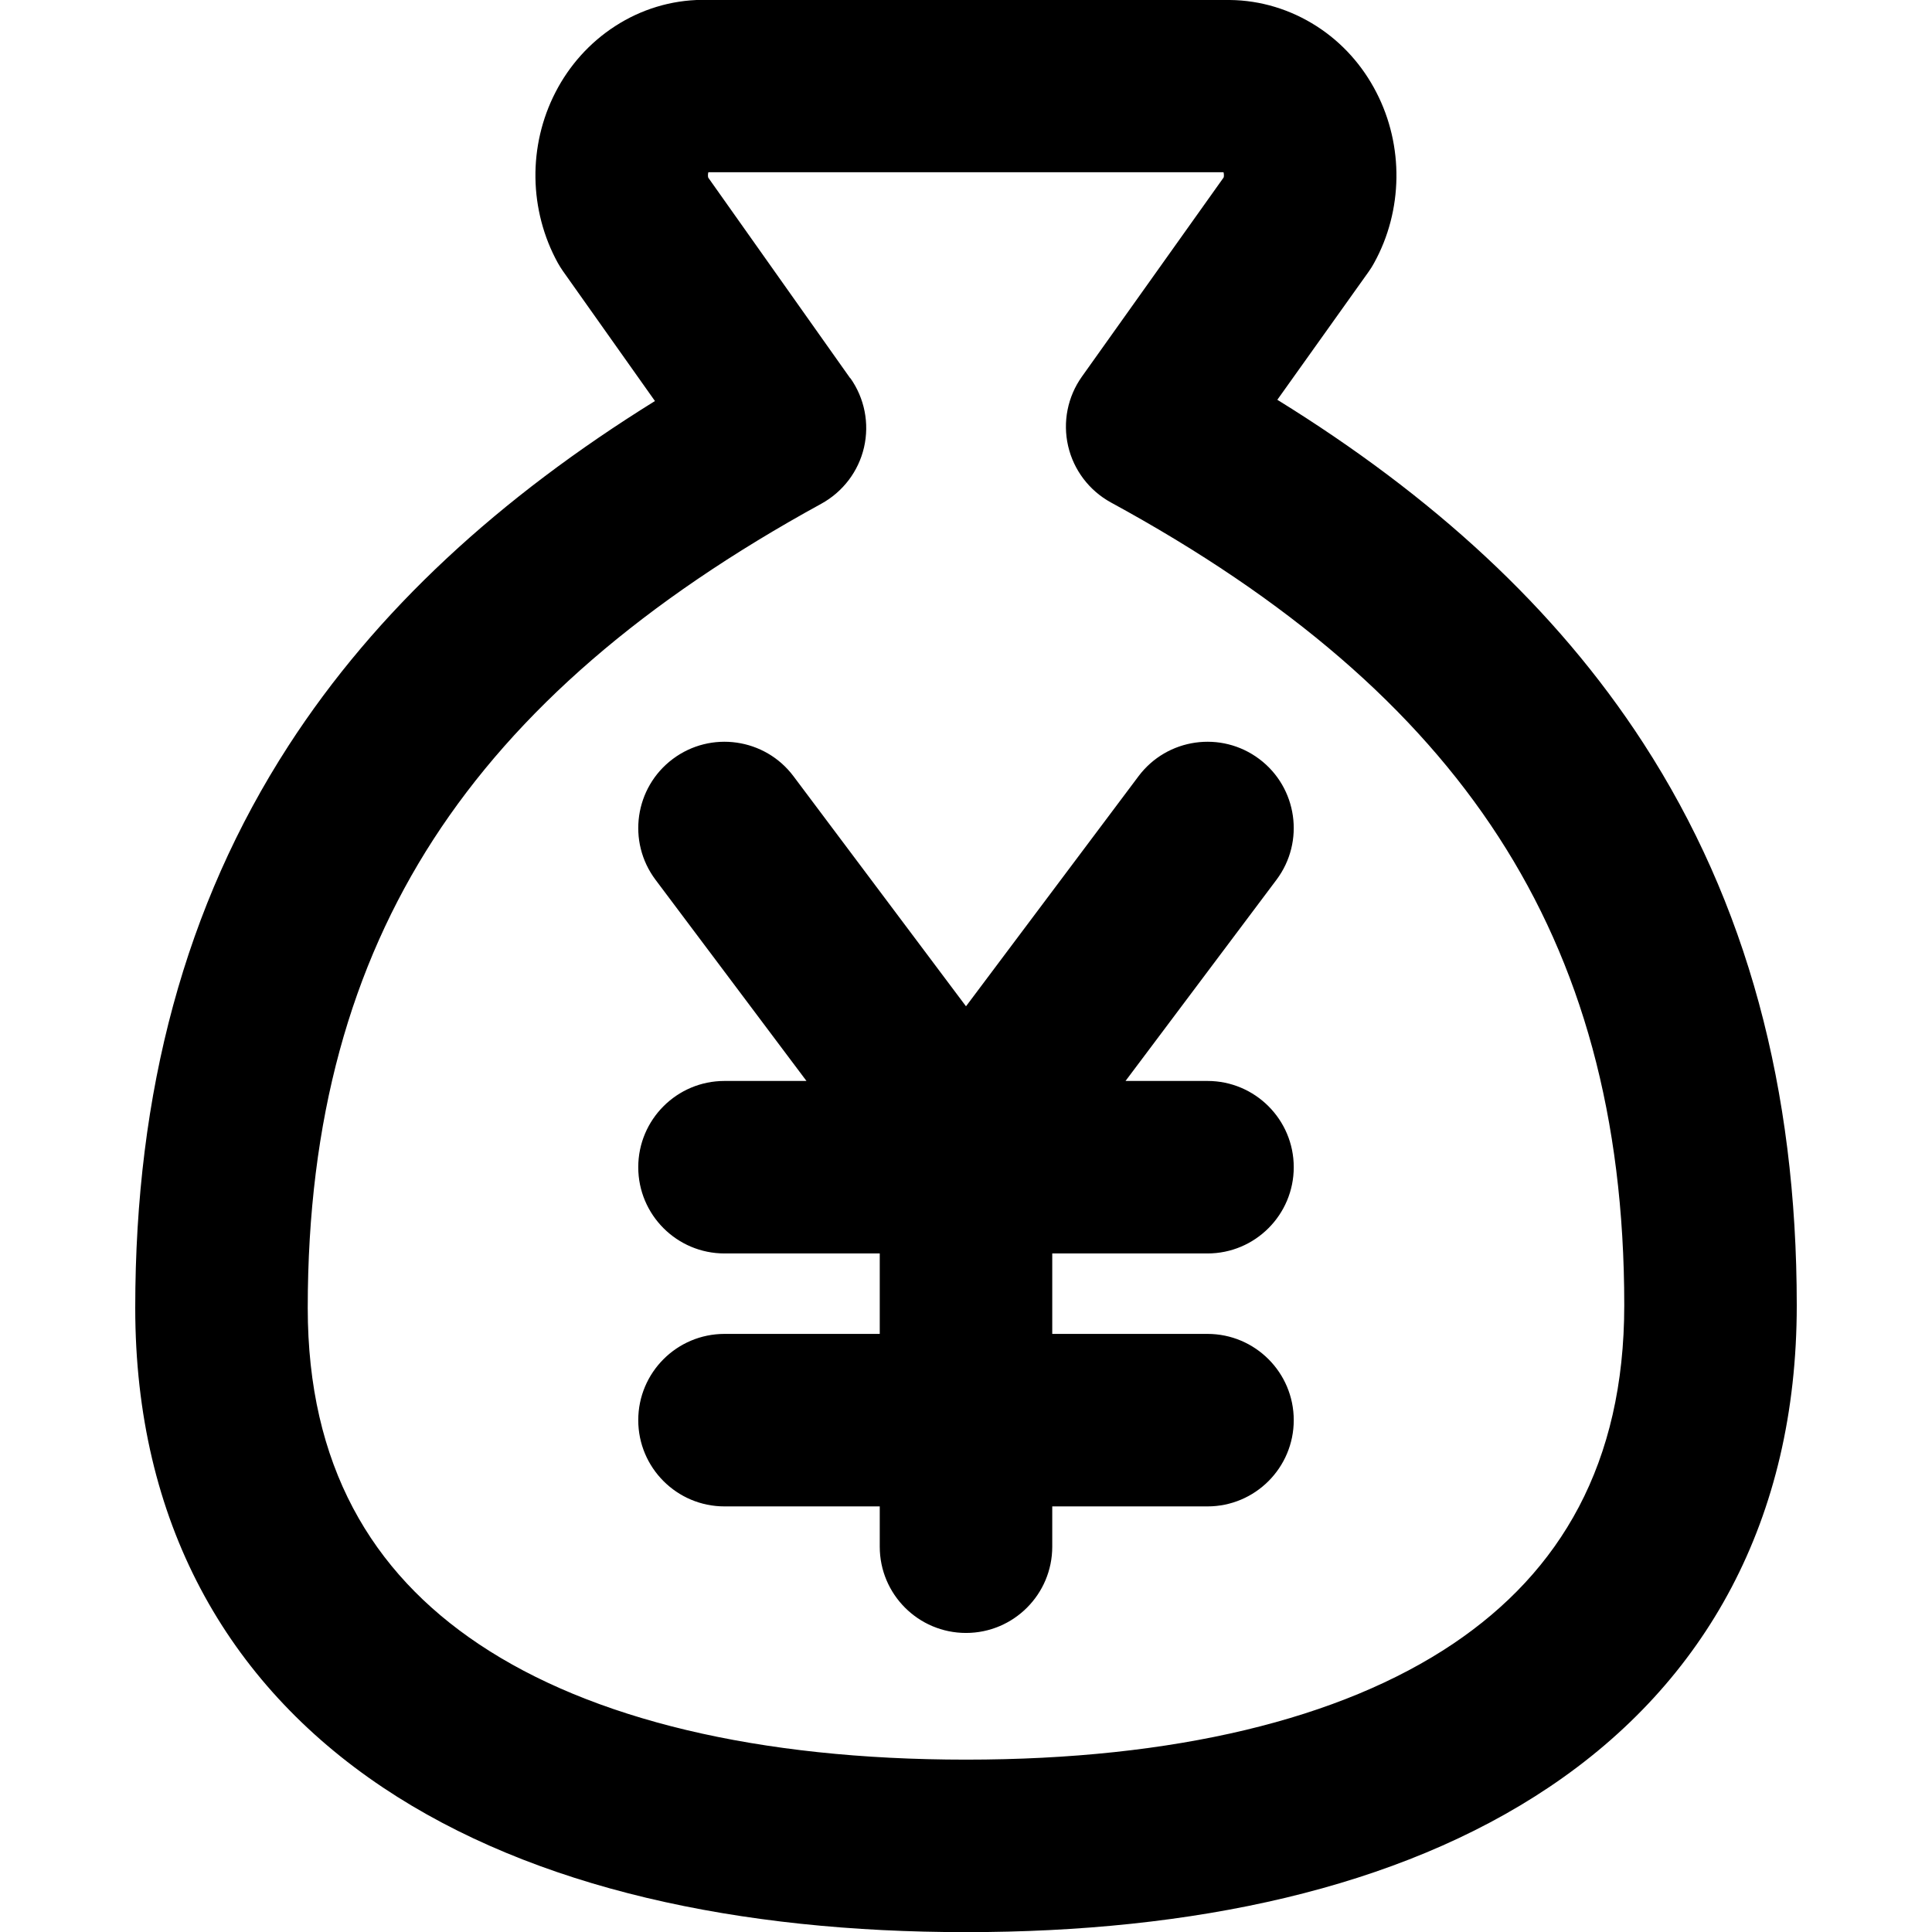 <svg xmlns="http://www.w3.org/2000/svg" fill="none" viewBox="0 0 14 14" id="Bag-Yen--Streamline-Core-Remix">
  <desc>
    Bag Yen Streamline Icon: https://streamlinehq.com
  </desc>
  <g id="Free Remix/Money Shopping/bag-yen--bag-payment-cash-money-finance">
    <path id="Union" fill="#000000" fill-rule="evenodd" d="M5.094 -0.001V-0.001l-0.006 0c-0.226 0.002 -0.443 0.069 -0.63 0.19 -0.186 0.12 -0.334 0.287 -0.433 0.48 -0.099 0.192 -0.148 0.406 -0.145 0.62 0.003 0.214 0.058 0.427 0.162 0.616 0.011 0.02 0.024 0.04 0.037 0.059l0.667 0.942c-1.124 0.698 -2.019 1.514 -2.655 2.497C1.342 6.561 0.98 7.908 0.98 9.478c0 1.547 0.663 2.718 1.795 3.475 1.098 0.734 2.586 1.048 4.225 1.048 1.639 0 3.128 -0.314 4.226 -1.051 1.133 -0.76 1.794 -1.937 1.794 -3.491 0 -1.57 -0.362 -2.917 -1.112 -4.074 -0.636 -0.981 -1.529 -1.794 -2.652 -2.488l0.663 -0.93c0.014 -0.02 0.027 -0.04 0.038 -0.061 0.105 -0.19 0.159 -0.402 0.162 -0.616 0.003 -0.214 -0.046 -0.428 -0.145 -0.62 -0.099 -0.193 -0.246 -0.36 -0.433 -0.48 -0.187 -0.12 -0.404 -0.188 -0.63 -0.19l0 -0H5.094ZM6.161 2.741 5.132 1.287c-0.001 -0.005 -0.002 -0.01 -0.002 -0.016 -0 -0.009 0.001 -0.016 0.003 -0.023h3.733c0.002 0.006 0.003 0.014 0.003 0.023 -0 0.006 -0.001 0.011 -0.002 0.015L7.84 2.729c-0.104 0.146 -0.14 0.329 -0.1 0.503 0.04 0.174 0.153 0.323 0.31 0.409 1.286 0.7 2.207 1.494 2.809 2.423 0.599 0.924 0.911 2.026 0.911 3.394 0 1.148 -0.463 1.931 -1.241 2.454 -0.813 0.546 -2.021 0.839 -3.529 0.839 -1.508 0 -2.717 -0.293 -3.53 -0.837 -0.779 -0.521 -1.24 -1.299 -1.24 -2.436 0 -1.368 0.312 -2.47 0.911 -3.396 0.603 -0.931 1.524 -1.727 2.811 -2.432 0.156 -0.086 0.269 -0.234 0.309 -0.408 0.04 -0.174 0.004 -0.356 -0.099 -0.502ZM4.875 5.5c0.276 -0.207 0.668 -0.151 0.875 0.125l1.25 1.667 1.25 -1.667c0.207 -0.276 0.599 -0.332 0.875 -0.125 0.276 0.207 0.332 0.599 0.125 0.875L8.156 7.833h0.594c0.345 0 0.625 0.28 0.625 0.625 0 0.345 -0.28 0.625 -0.625 0.625h-1.125v0.583h1.125c0.345 0 0.625 0.28 0.625 0.625 0 0.345 -0.28 0.625 -0.625 0.625h-1.125v0.292c0 0.345 -0.28 0.625 -0.625 0.625s-0.625 -0.28 -0.625 -0.625v-0.292h-1.125c-0.345 0 -0.625 -0.28 -0.625 -0.625 0 -0.345 0.28 -0.625 0.625 -0.625h1.125v-0.583h-1.125c-0.345 0 -0.625 -0.28 -0.625 -0.625 0 -0.345 0.28 -0.625 0.625 -0.625h0.594L4.75 6.375c-0.207 -0.276 -0.151 -0.668 0.125 -0.875Z" clip-rule="evenodd" stroke-width="1"></path>
  </g>
</svg>